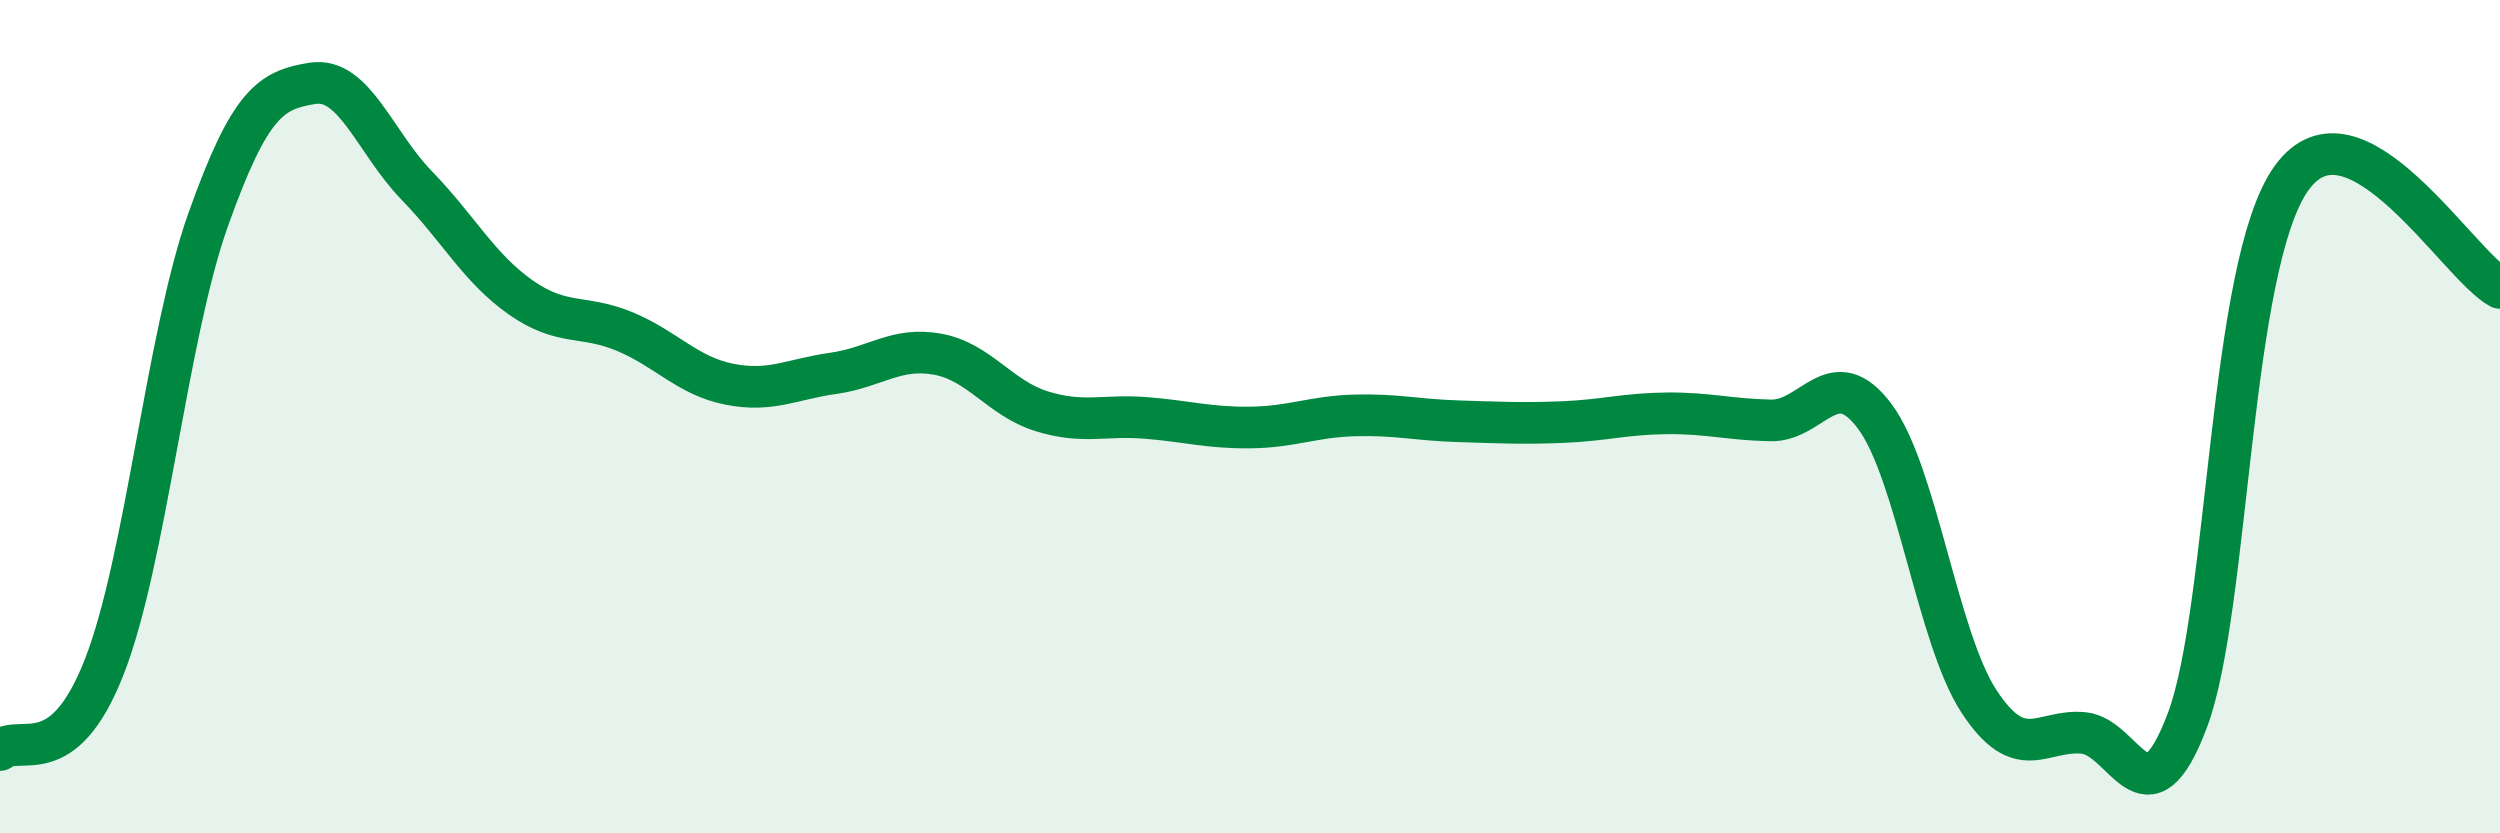 
    <svg width="60" height="20" viewBox="0 0 60 20" xmlns="http://www.w3.org/2000/svg">
      <path
        d="M 0,18 C 0.5,17.6 1.5,18.56 2.5,16.01 C 3.5,13.46 4,8.06 5,5.26 C 6,2.46 6.5,2.16 7.5,2 C 8.5,1.84 9,3.42 10,4.45 C 11,5.48 11.5,6.44 12.5,7.14 C 13.5,7.84 14,7.54 15,7.96 C 16,8.38 16.5,9.02 17.5,9.22 C 18.5,9.42 19,9.1 20,8.96 C 21,8.82 21.5,8.32 22.5,8.5 C 23.5,8.68 24,9.56 25,9.87 C 26,10.18 26.5,9.95 27.5,10.03 C 28.5,10.11 29,10.27 30,10.26 C 31,10.25 31.5,10 32.5,9.97 C 33.5,9.94 34,10.08 35,10.11 C 36,10.14 36.5,10.17 37.5,10.13 C 38.5,10.09 39,9.93 40,9.92 C 41,9.91 41.5,10.07 42.5,10.09 C 43.5,10.11 44,8.65 45,10 C 46,11.35 46.5,15.32 47.5,16.84 C 48.5,18.36 49,17.5 50,17.59 C 51,17.68 51.5,19.94 52.5,17.28 C 53.5,14.62 53.5,6.34 55,4.27 C 56.5,2.2 59,6.38 60,6.91L60 20L0 20Z"
        fill="#008740"
        opacity="0.1"
        stroke-linecap="round"
        stroke-linejoin="round"
      />
      <path
        d="M 0,18 C 0.5,17.6 1.5,18.56 2.5,16.01 C 3.5,13.46 4,8.06 5,5.26 C 6,2.46 6.5,2.16 7.5,2 C 8.5,1.84 9,3.42 10,4.45 C 11,5.48 11.5,6.44 12.5,7.14 C 13.5,7.84 14,7.54 15,7.96 C 16,8.38 16.5,9.02 17.5,9.22 C 18.5,9.42 19,9.1 20,8.96 C 21,8.82 21.5,8.32 22.5,8.5 C 23.5,8.68 24,9.56 25,9.87 C 26,10.18 26.5,9.95 27.5,10.03 C 28.5,10.11 29,10.27 30,10.26 C 31,10.25 31.5,10 32.5,9.97 C 33.5,9.94 34,10.08 35,10.11 C 36,10.14 36.5,10.17 37.5,10.13 C 38.5,10.09 39,9.93 40,9.92 C 41,9.91 41.5,10.07 42.5,10.09 C 43.5,10.11 44,8.65 45,10 C 46,11.35 46.5,15.32 47.5,16.84 C 48.5,18.36 49,17.5 50,17.59 C 51,17.68 51.5,19.94 52.5,17.28 C 53.5,14.62 53.5,6.34 55,4.27 C 56.5,2.2 59,6.38 60,6.91"
        stroke="#008740"
        stroke-width="1"
        fill="none"
        stroke-linecap="round"
        stroke-linejoin="round"
      />
    </svg>
  